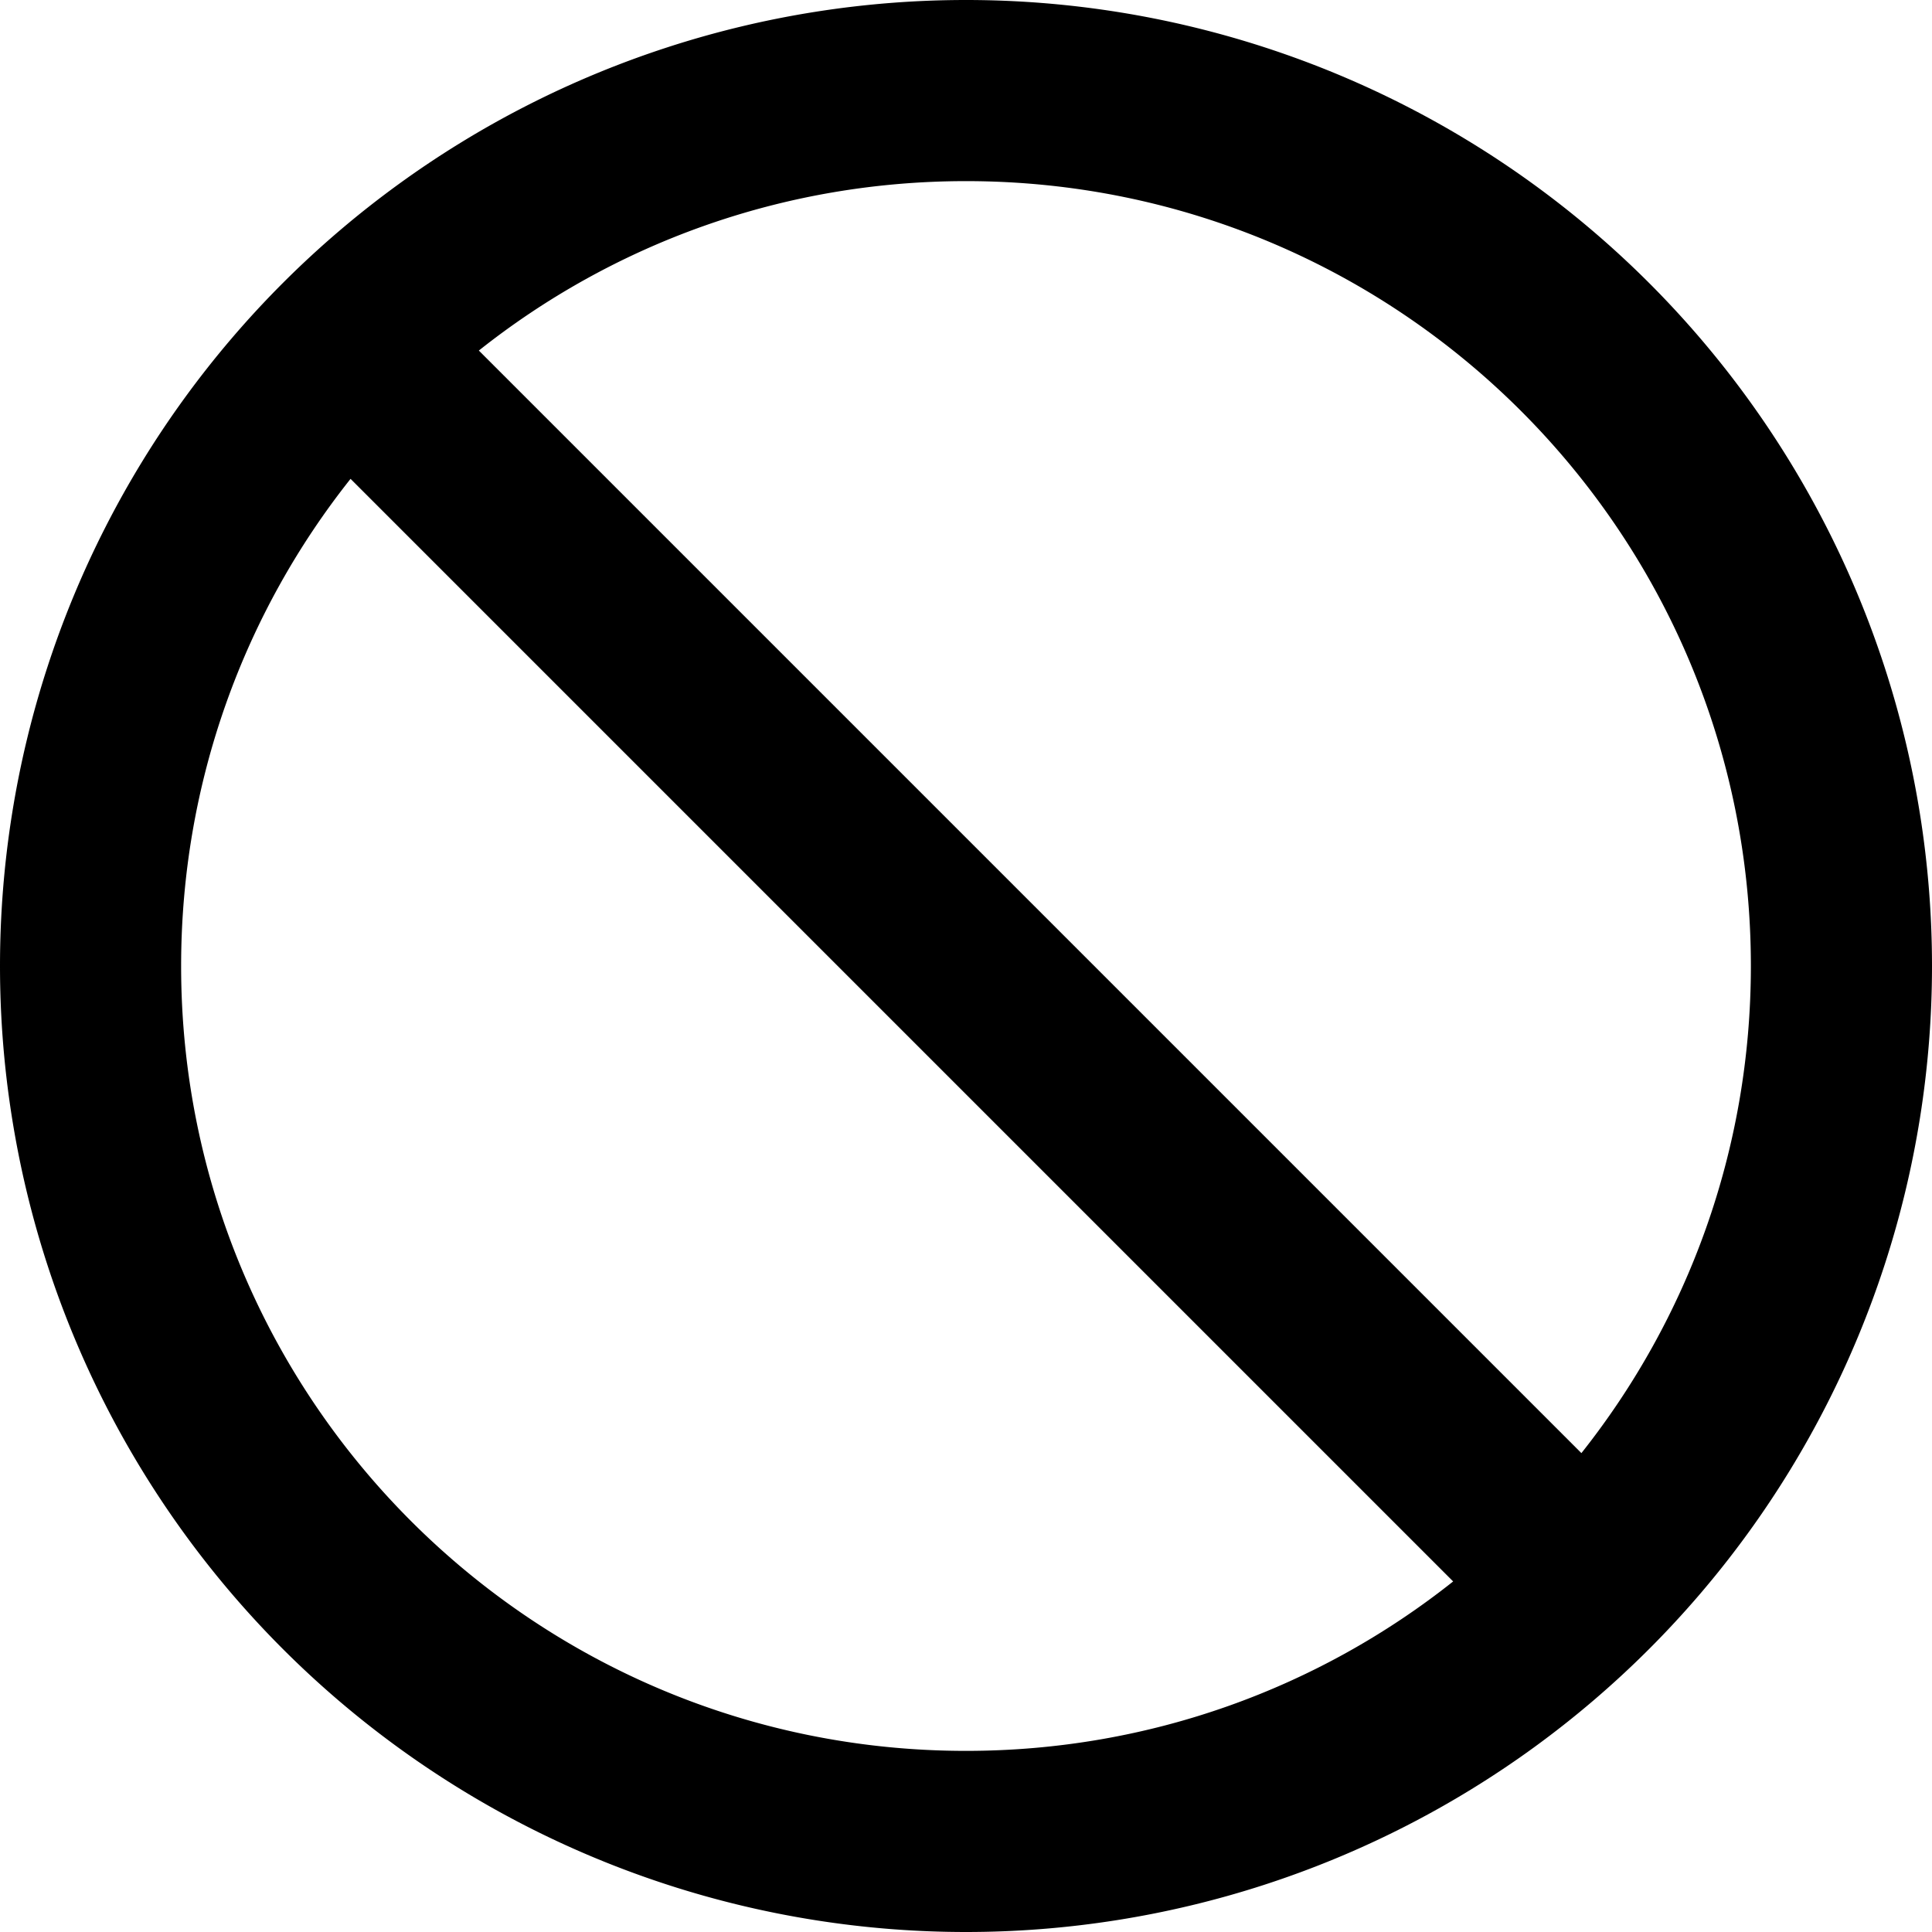 <?xml version="1.0" encoding="UTF-8"?> <svg xmlns="http://www.w3.org/2000/svg" viewBox="0 0 512 512"><path d="M385.1 419.1L92.9 126.9C64.8 162.3 48 207.2 48 256c0 114.9 93.1 208 208 208c48.8 0 93.7-16.8 129.1-44.9zm33.9-33.9C447.2 349.7 464 304.8 464 256c0-114.9-93.1-208-208-208c-48.8 0-93.7 16.8-129.1 44.9L419.1 385.1zM0 256a256 256 0 1 1 512 0A256 256 0 1 1 0 256z"></path></svg> 